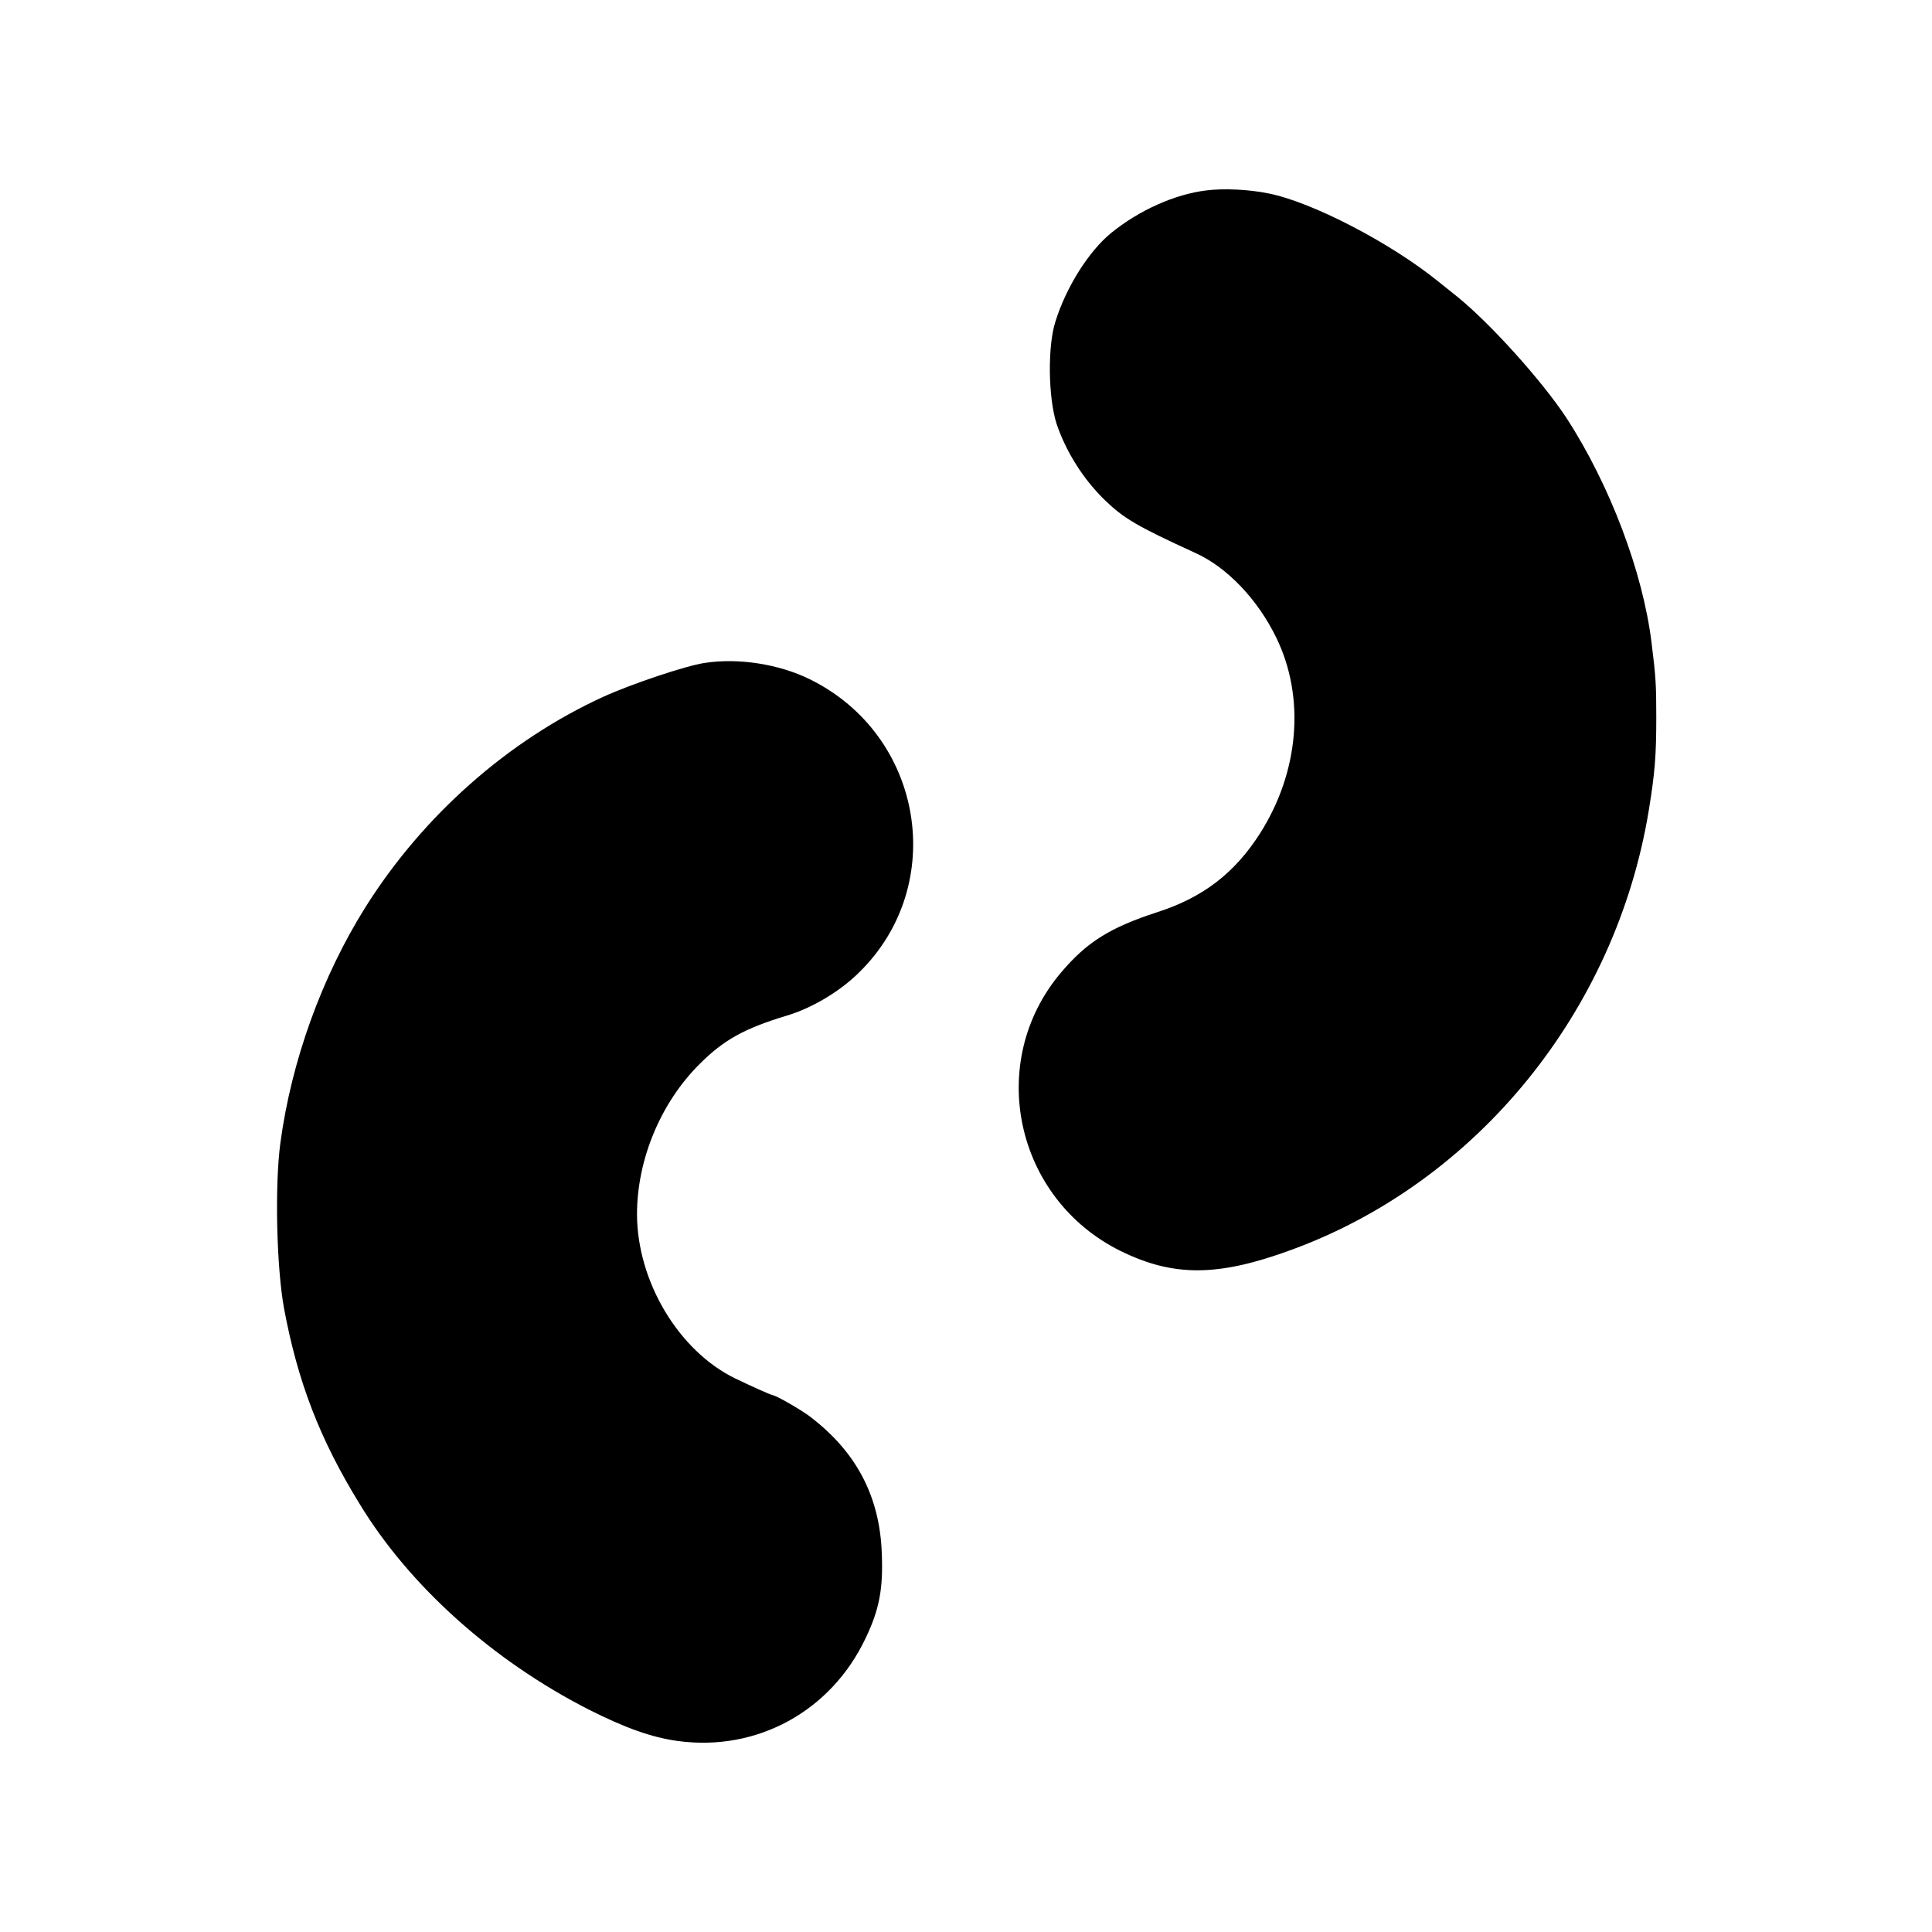 <?xml version="1.0" standalone="no"?>
<!DOCTYPE svg PUBLIC "-//W3C//DTD SVG 20010904//EN"
 "http://www.w3.org/TR/2001/REC-SVG-20010904/DTD/svg10.dtd">
<svg version="1.0" xmlns="http://www.w3.org/2000/svg"
 width="700pt" height="700pt" viewBox="0 0 700 700"
 preserveAspectRatio="xMidYMid meet">
<g transform="translate(0,700) scale(0.1,-0.1)"
fill="#000000" stroke="none">
<path d="M4370 6310 c-114 -14 -243 -72 -344 -154 -81 -66 -163 -196 -202
-321 -29 -90 -26 -276 4 -370 34 -101 96 -200 174 -276 69 -67 118 -96 328
-192 116 -52 227 -169 294 -307 106 -217 83 -487 -59 -710 -92 -144 -207 -232
-372 -285 -172 -56 -255 -108 -349 -219 -274 -324 -167 -820 217 -1009 192
-94 353 -93 619 5 672 246 1175 865 1294 1593 22 135 27 197 27 337 0 119 -2
148 -17 268 -31 256 -151 573 -308 815 -88 134 -275 342 -396 440 -14 11 -45
36 -70 56 -173 140 -457 287 -613 318 -73 15 -163 19 -227 11z"/>
<path d="M2553 4598 c-68 -10 -265 -76 -368 -123 -345 -158 -653 -431 -861
-762 -158 -252 -268 -557 -308 -853 -21 -155 -14 -452 13 -600 50 -268 130
-475 274 -709 181 -298 483 -568 830 -745 133 -67 228 -101 323 -114 287 -39
555 108 680 372 50 104 64 179 59 306 -7 210 -94 373 -265 501 -30 22 -114 71
-130 74 -12 3 -70 29 -137 61 -204 100 -354 350 -355 594 0 199 86 405 227
545 88 88 163 129 315 175 91 27 192 87 261 155 326 317 236 861 -177 1064
-112 55 -259 78 -381 59z"/>
</g>
</svg>
